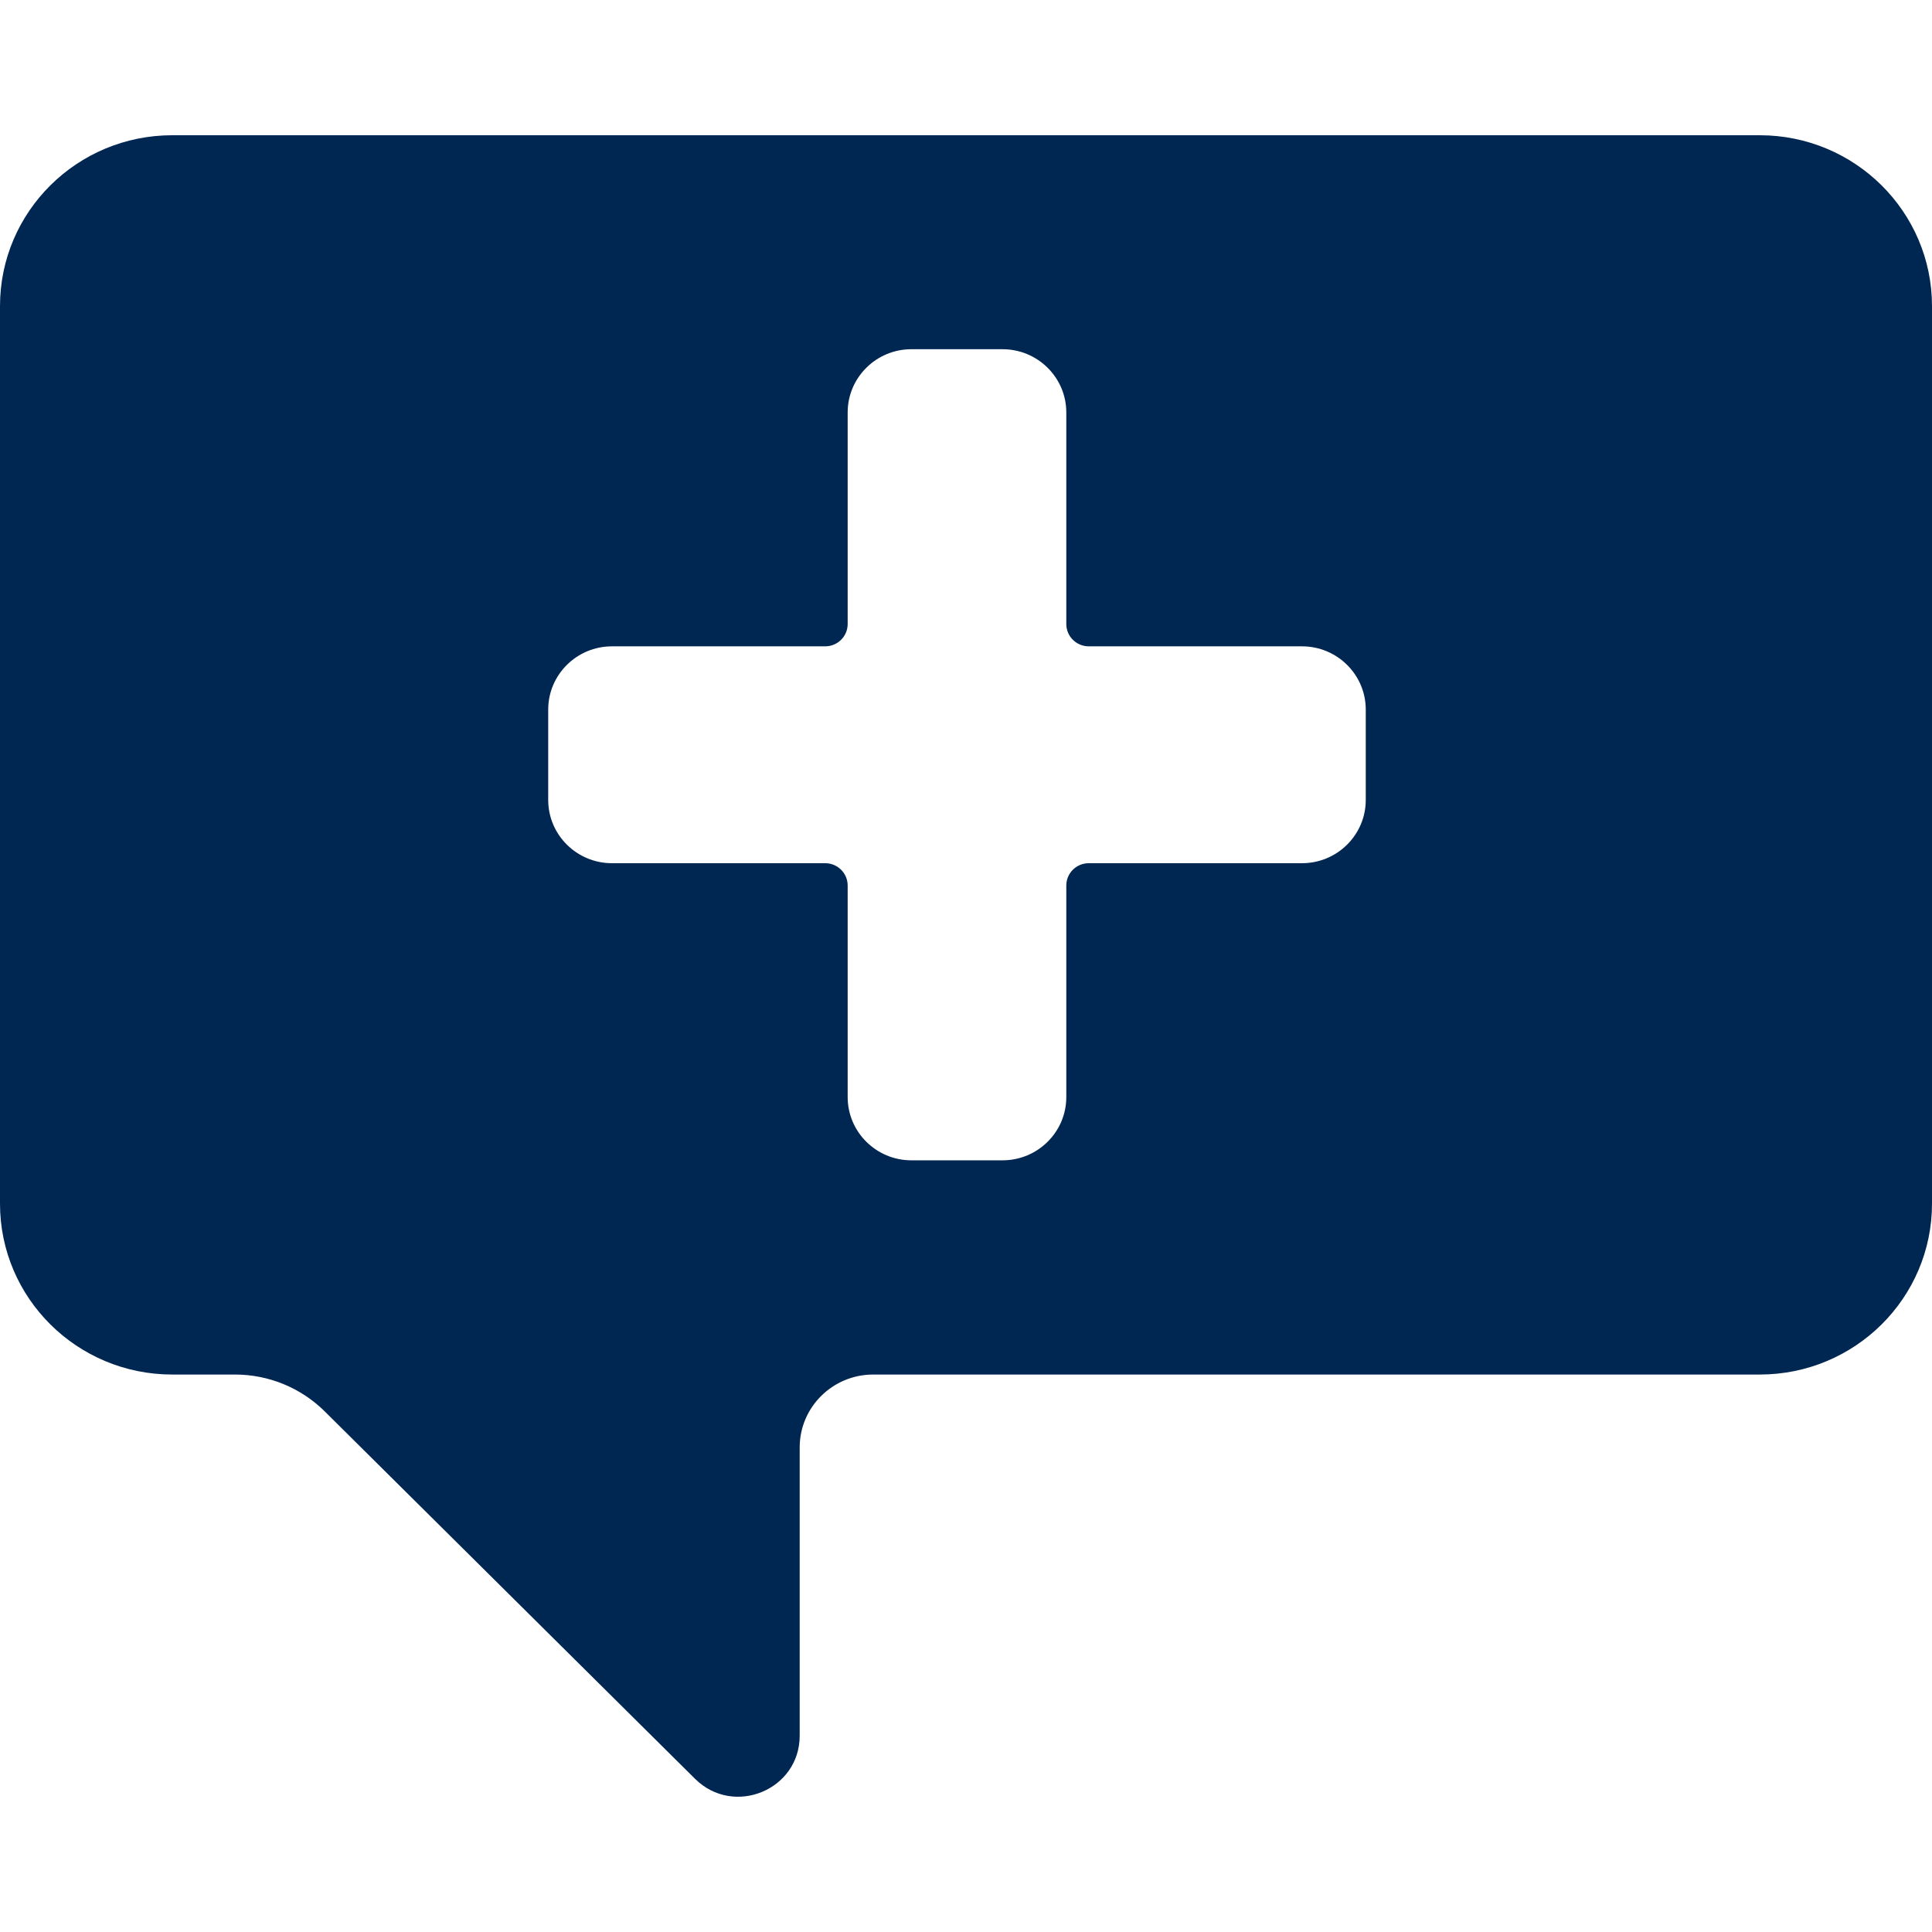 <svg width="24" height="24" viewBox="0 0 24 24" fill="none" xmlns="http://www.w3.org/2000/svg">
<path fill-rule="evenodd" clip-rule="evenodd" d="M2.14 1.68H21.86C23.042 1.68 24 2.631 24 3.803V14.952C24 16.125 23.042 17.075 21.86 17.075H10.848C10.343 17.075 9.934 17.48 9.934 17.981V21.562C9.934 22.236 9.114 22.573 8.634 22.097L4.033 17.532C3.738 17.24 3.338 17.075 2.92 17.075H2.14C0.958 17.075 0 16.125 0 14.952V3.803C0 2.63 0.958 1.68 2.14 1.68ZM13.525 8.029H16.174C16.611 8.029 16.966 8.381 16.966 8.815V9.937C16.966 10.371 16.611 10.723 16.174 10.723H13.525C13.371 10.723 13.246 10.847 13.246 11V13.628C13.246 14.062 12.891 14.414 12.453 14.414H11.322C10.885 14.414 10.53 14.062 10.53 13.628V11C10.53 10.847 10.405 10.723 10.251 10.723H7.602C7.165 10.723 6.81 10.371 6.81 9.937V8.815C6.81 8.381 7.165 8.029 7.602 8.029H10.251C10.405 8.029 10.53 7.905 10.53 7.752V5.124C10.53 4.69 10.885 4.338 11.322 4.338H12.453C12.891 4.338 13.246 4.69 13.246 5.124V7.752C13.246 7.905 13.371 8.029 13.525 8.029Z" fill="#002652"/>
</svg>
